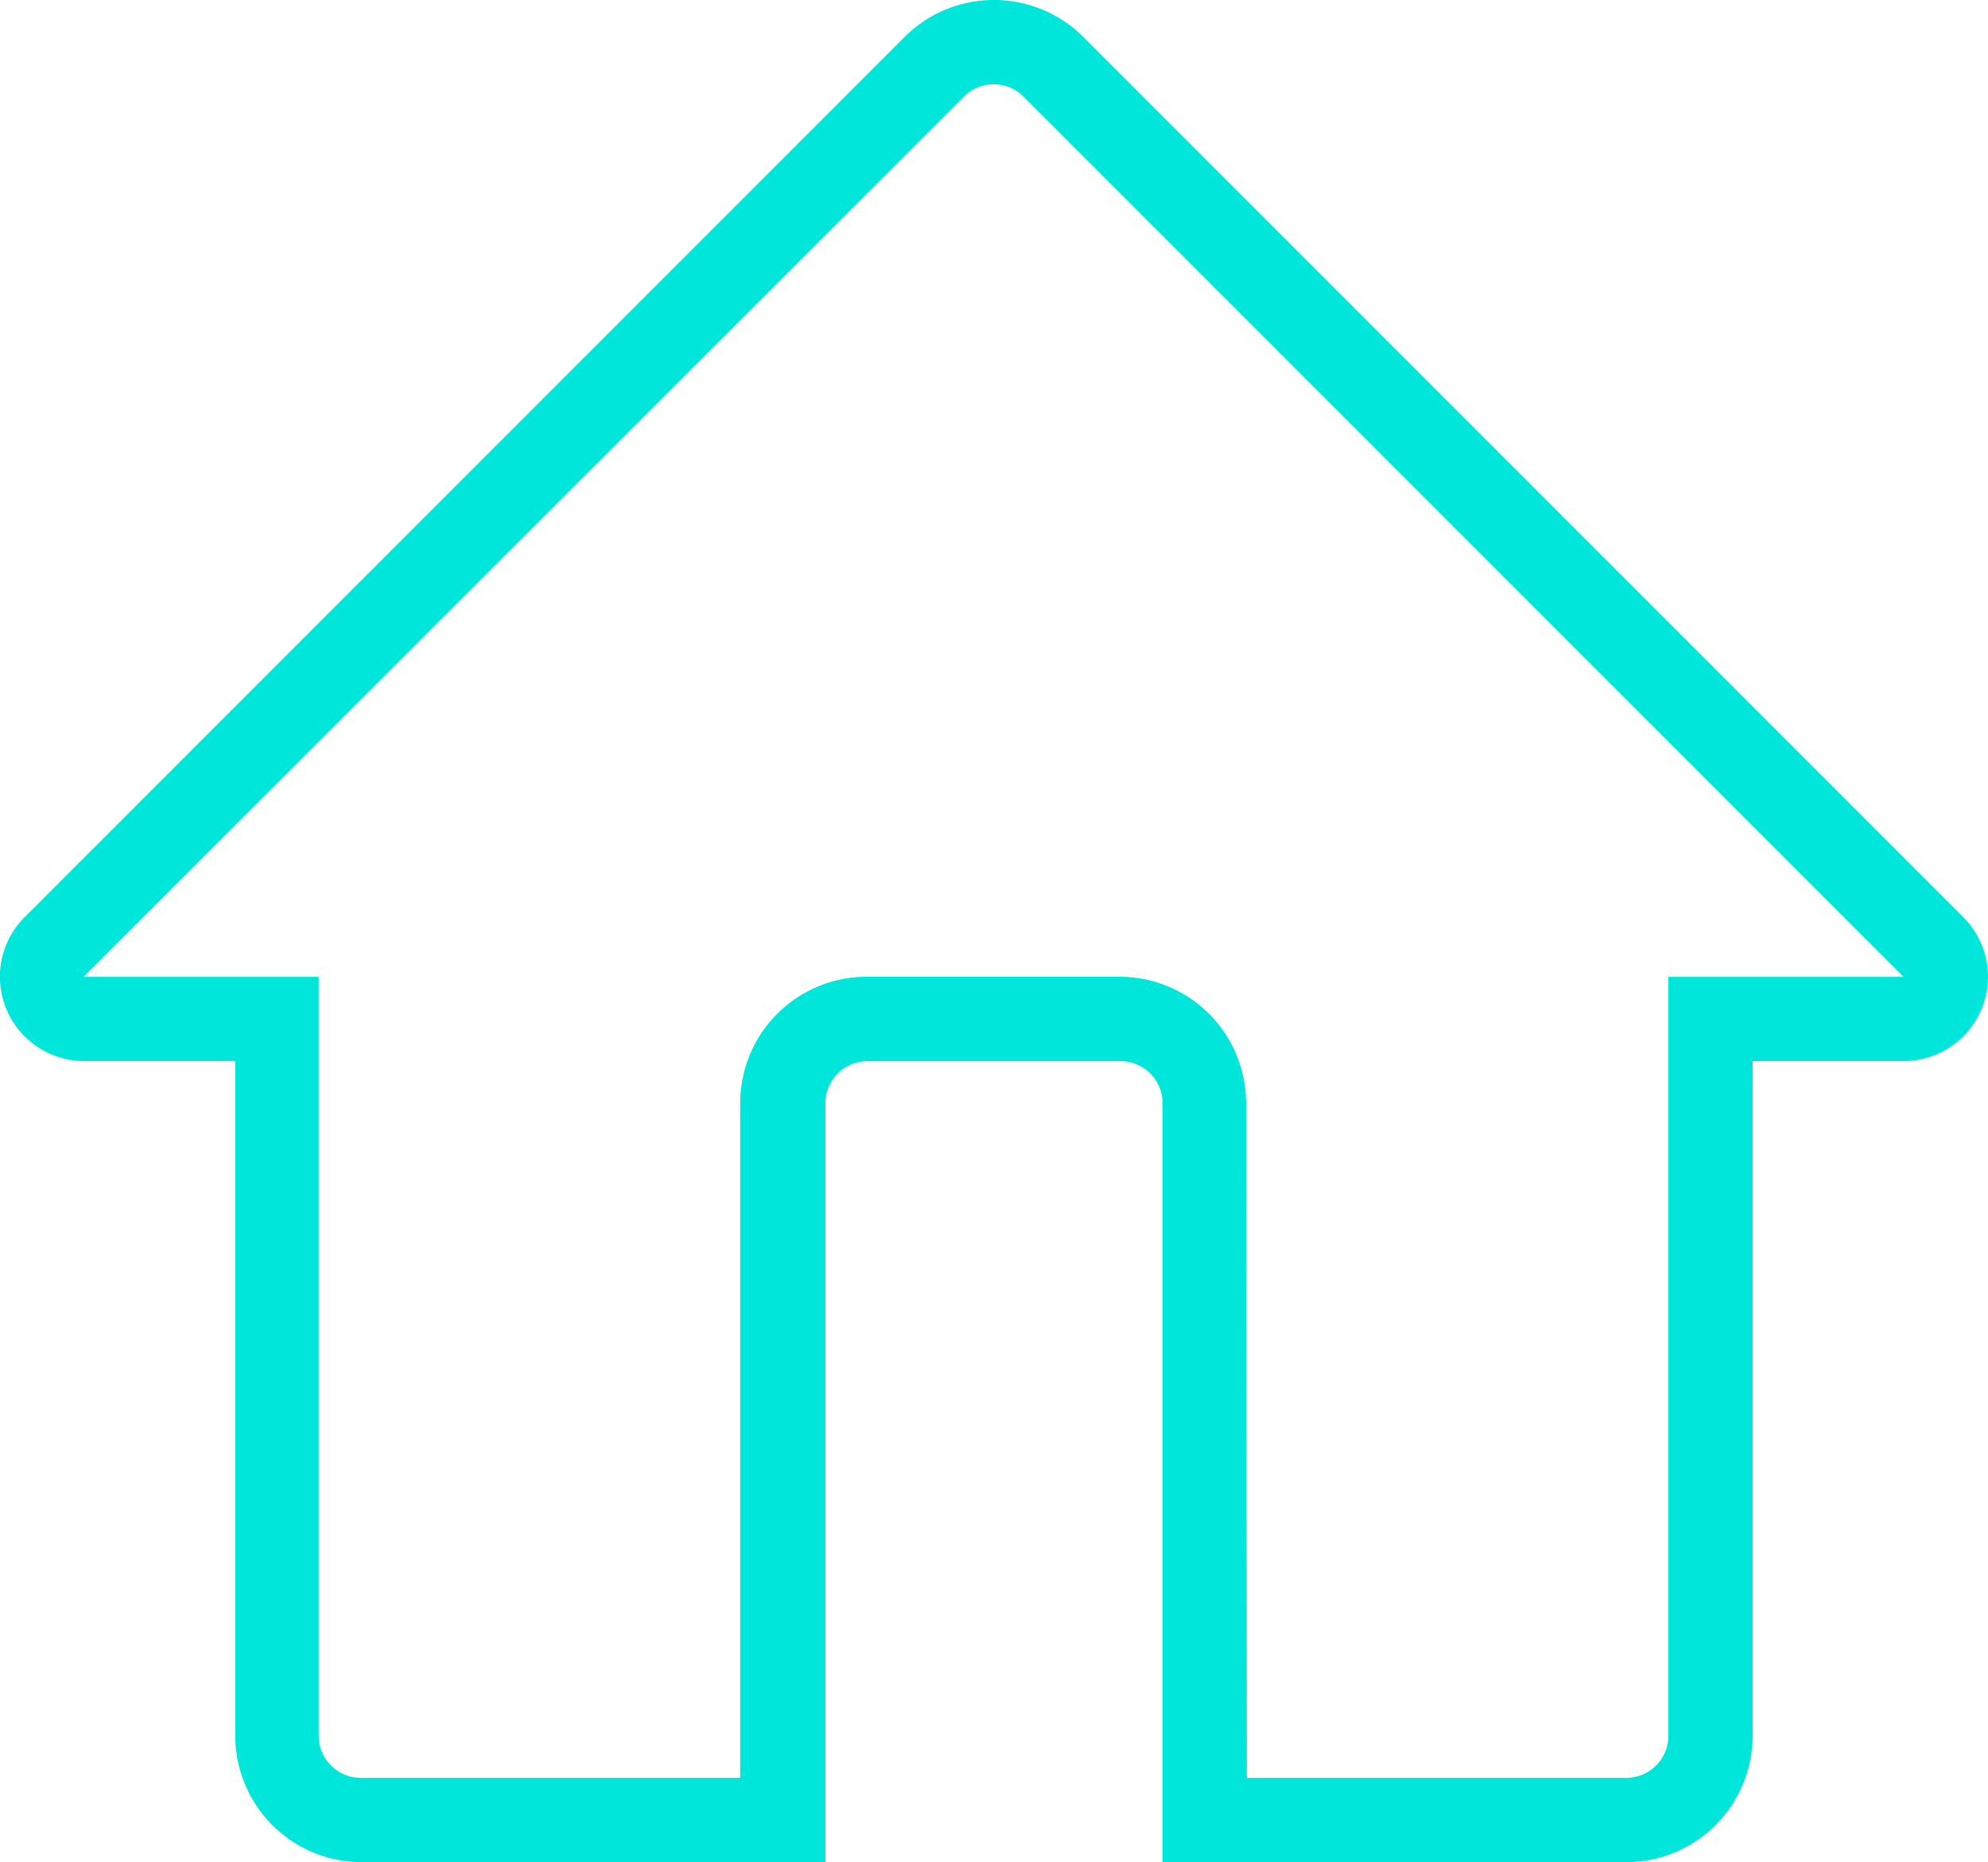 <svg xmlns="http://www.w3.org/2000/svg" width="20.289" height="19" viewBox="0 0 20.289 19">
  <path id="路径_1545" data-name="路径 1545" d="M123.087,149.81h-4.732v-7.743a.43.43,0,0,0-.43-.43h-2.581a.43.43,0,0,0-.43.43v7.743h-4.732a1.291,1.291,0,0,1-1.291-1.291v-6.883h-1.544a.86.86,0,0,1-.607-1.467l8.982-8.982a1.291,1.291,0,0,1,1.824,0l8.982,8.982a.86.86,0,0,1-.607,1.467h-1.544v6.883A1.291,1.291,0,0,1,123.087,149.81Zm-3.872-.86h3.872a.43.43,0,0,0,.43-.43v-7.743h2.4l-8.982-8.982a.43.43,0,0,0-.607,0l-8.986,8.982h2.4v7.743a.43.43,0,0,0,.43.43h3.872v-6.883a1.291,1.291,0,0,1,1.291-1.291h2.581a1.291,1.291,0,0,1,1.291,1.291Z" transform="translate(-106.49 -130.81)" fill="#00e6db"/>
</svg>
